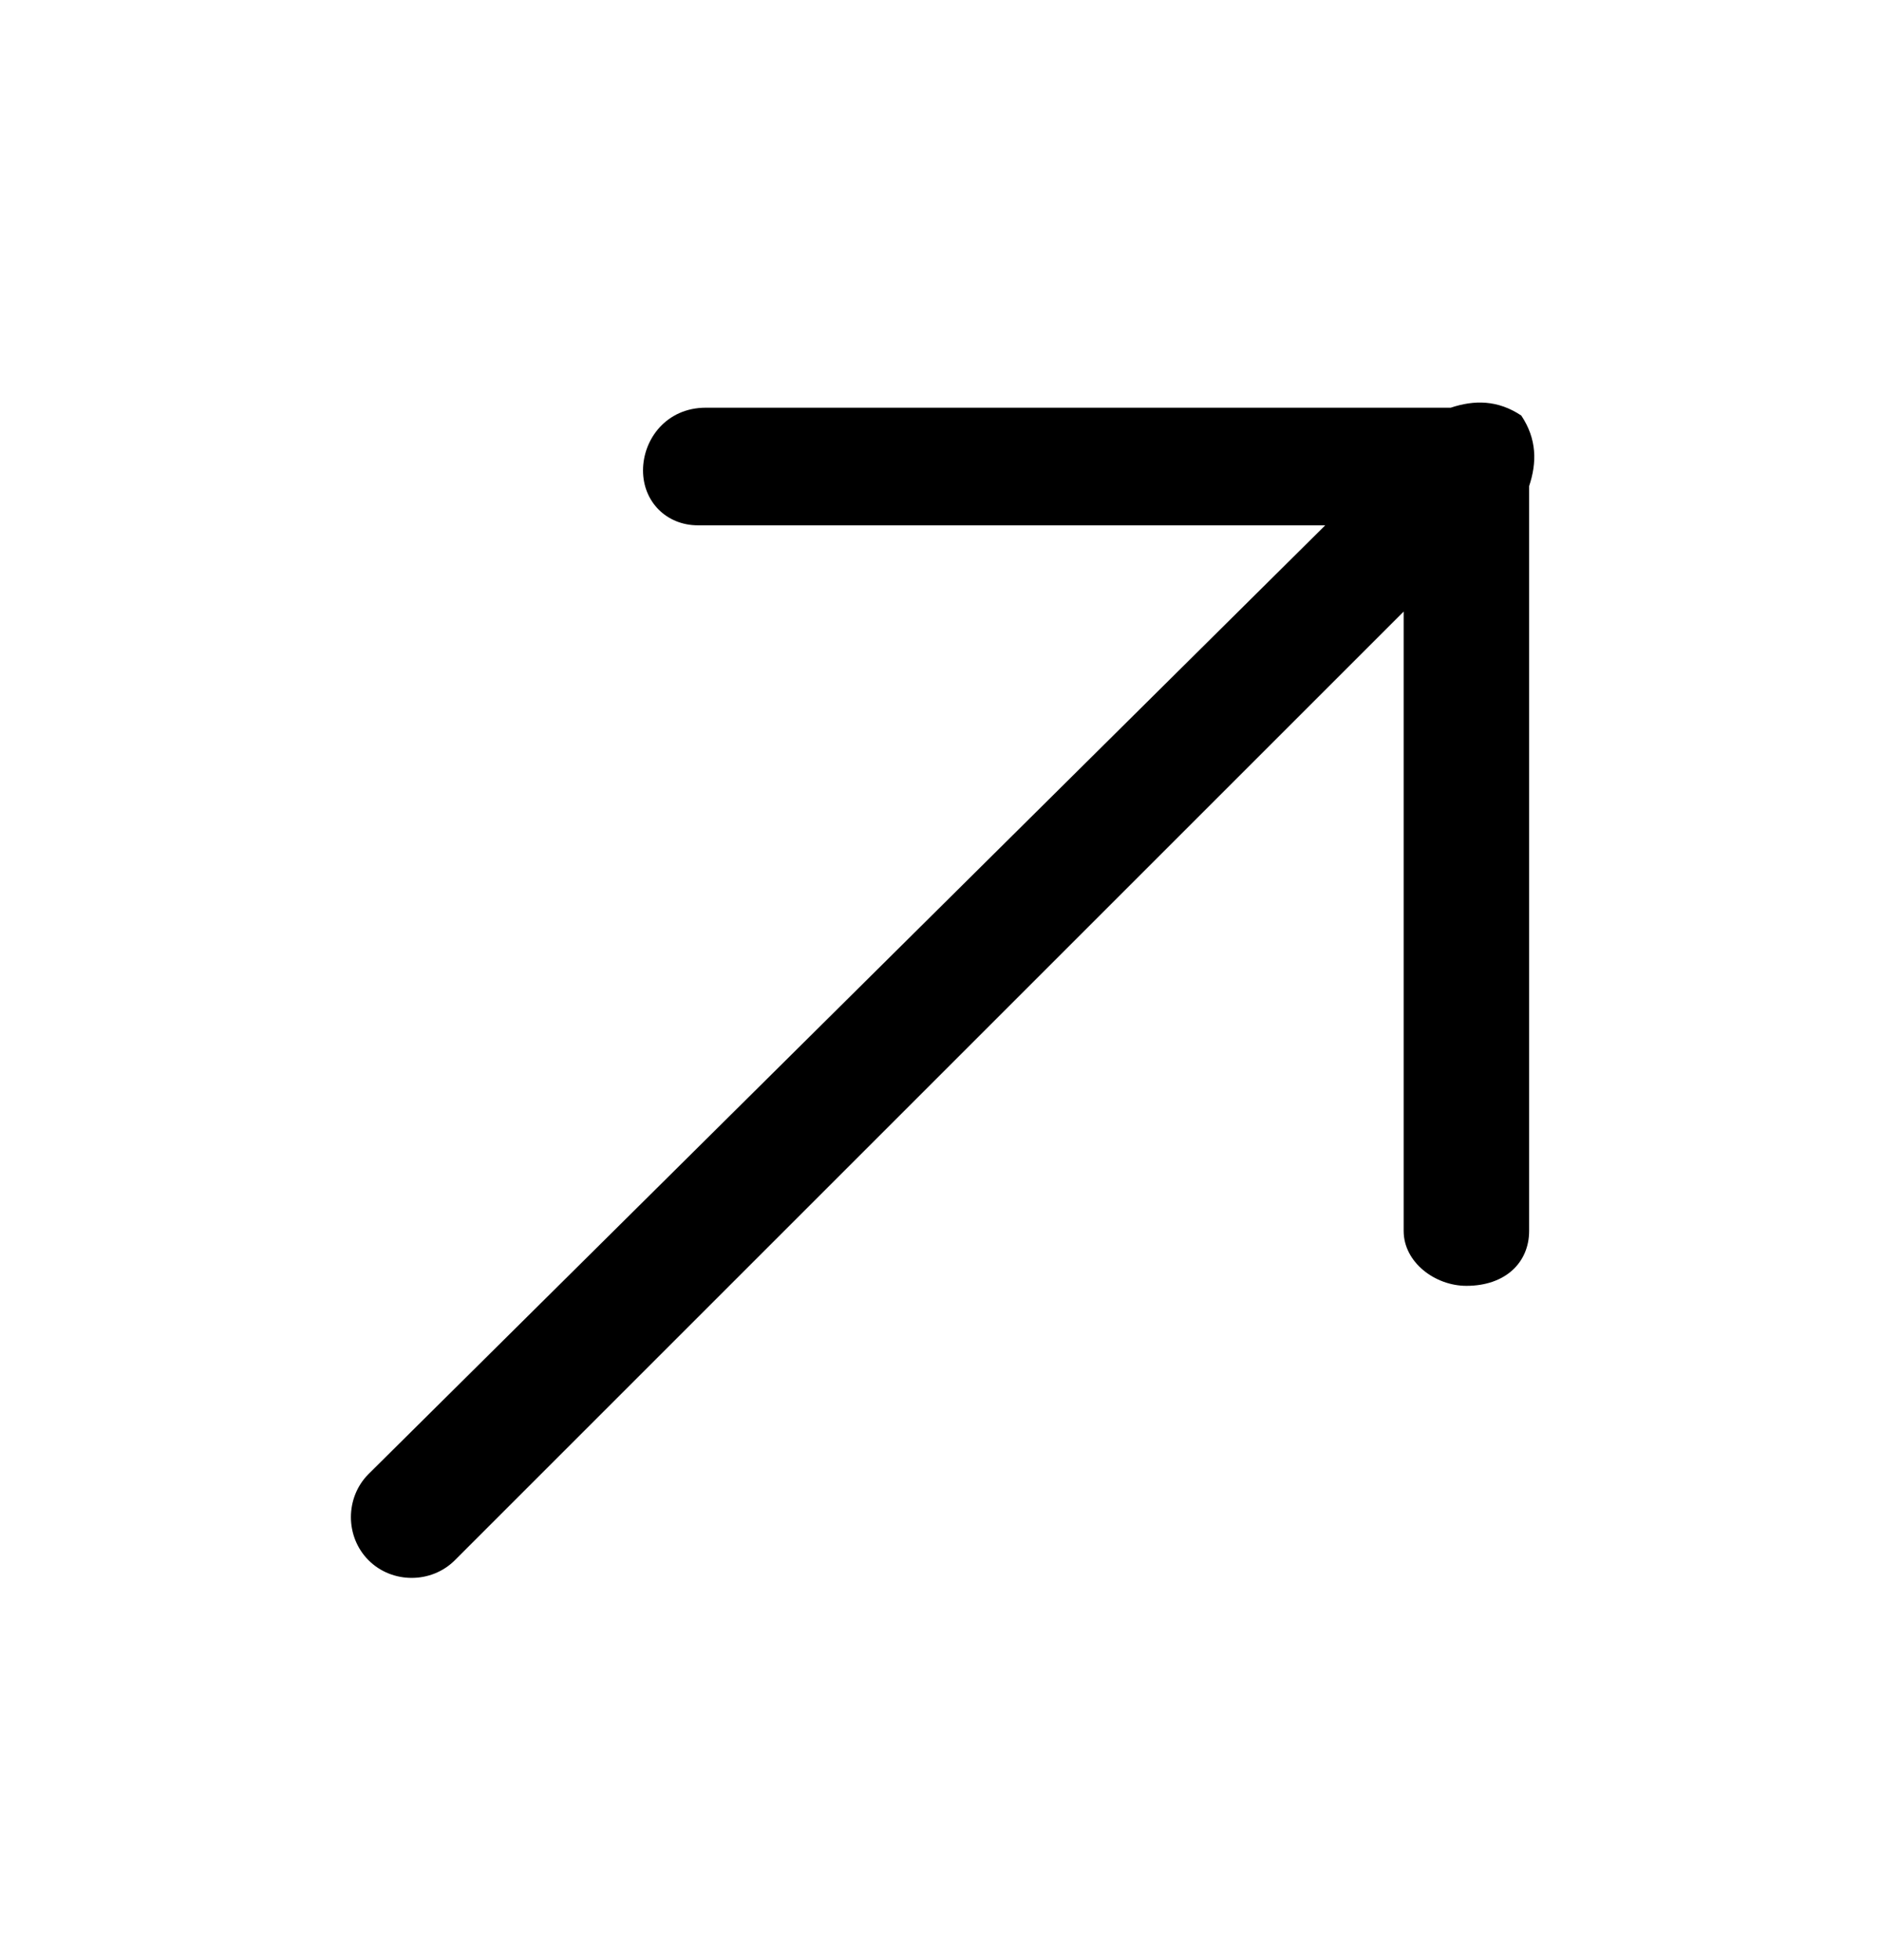 <?xml version="1.0" encoding="utf-8"?>
<!-- Generator: Adobe Illustrator 23.0.1, SVG Export Plug-In . SVG Version: 6.00 Build 0)  -->
<svg version="1.1" id="Réteg_1" xmlns="http://www.w3.org/2000/svg" xmlns:xlink="http://www.w3.org/1999/xlink" x="0px" y="0px"
	 width="24px" height="25px" viewBox="0 0 24 25" style="enable-background:new 0 0 24 25;" xml:space="preserve">
<path d="M19.5,6.2v9.5c0,0.4-0.3,0.7-0.8,0.7c-0.4,0-0.8-0.3-0.8-0.7V7.8L5.8,19.9c-0.3,0.3-0.8,0.3-1.1,0c-0.3-0.3-0.3-0.8,0-1.1
	L16.9,6.7h-8C8.5,6.7,8.2,6.4,8.2,6c0-0.4,0.3-0.8,0.8-0.8h9.5c0.3-0.1,0.6-0.1,0.9,0.1C19.6,5.6,19.6,5.9,19.5,6.2z"/>
</svg>

